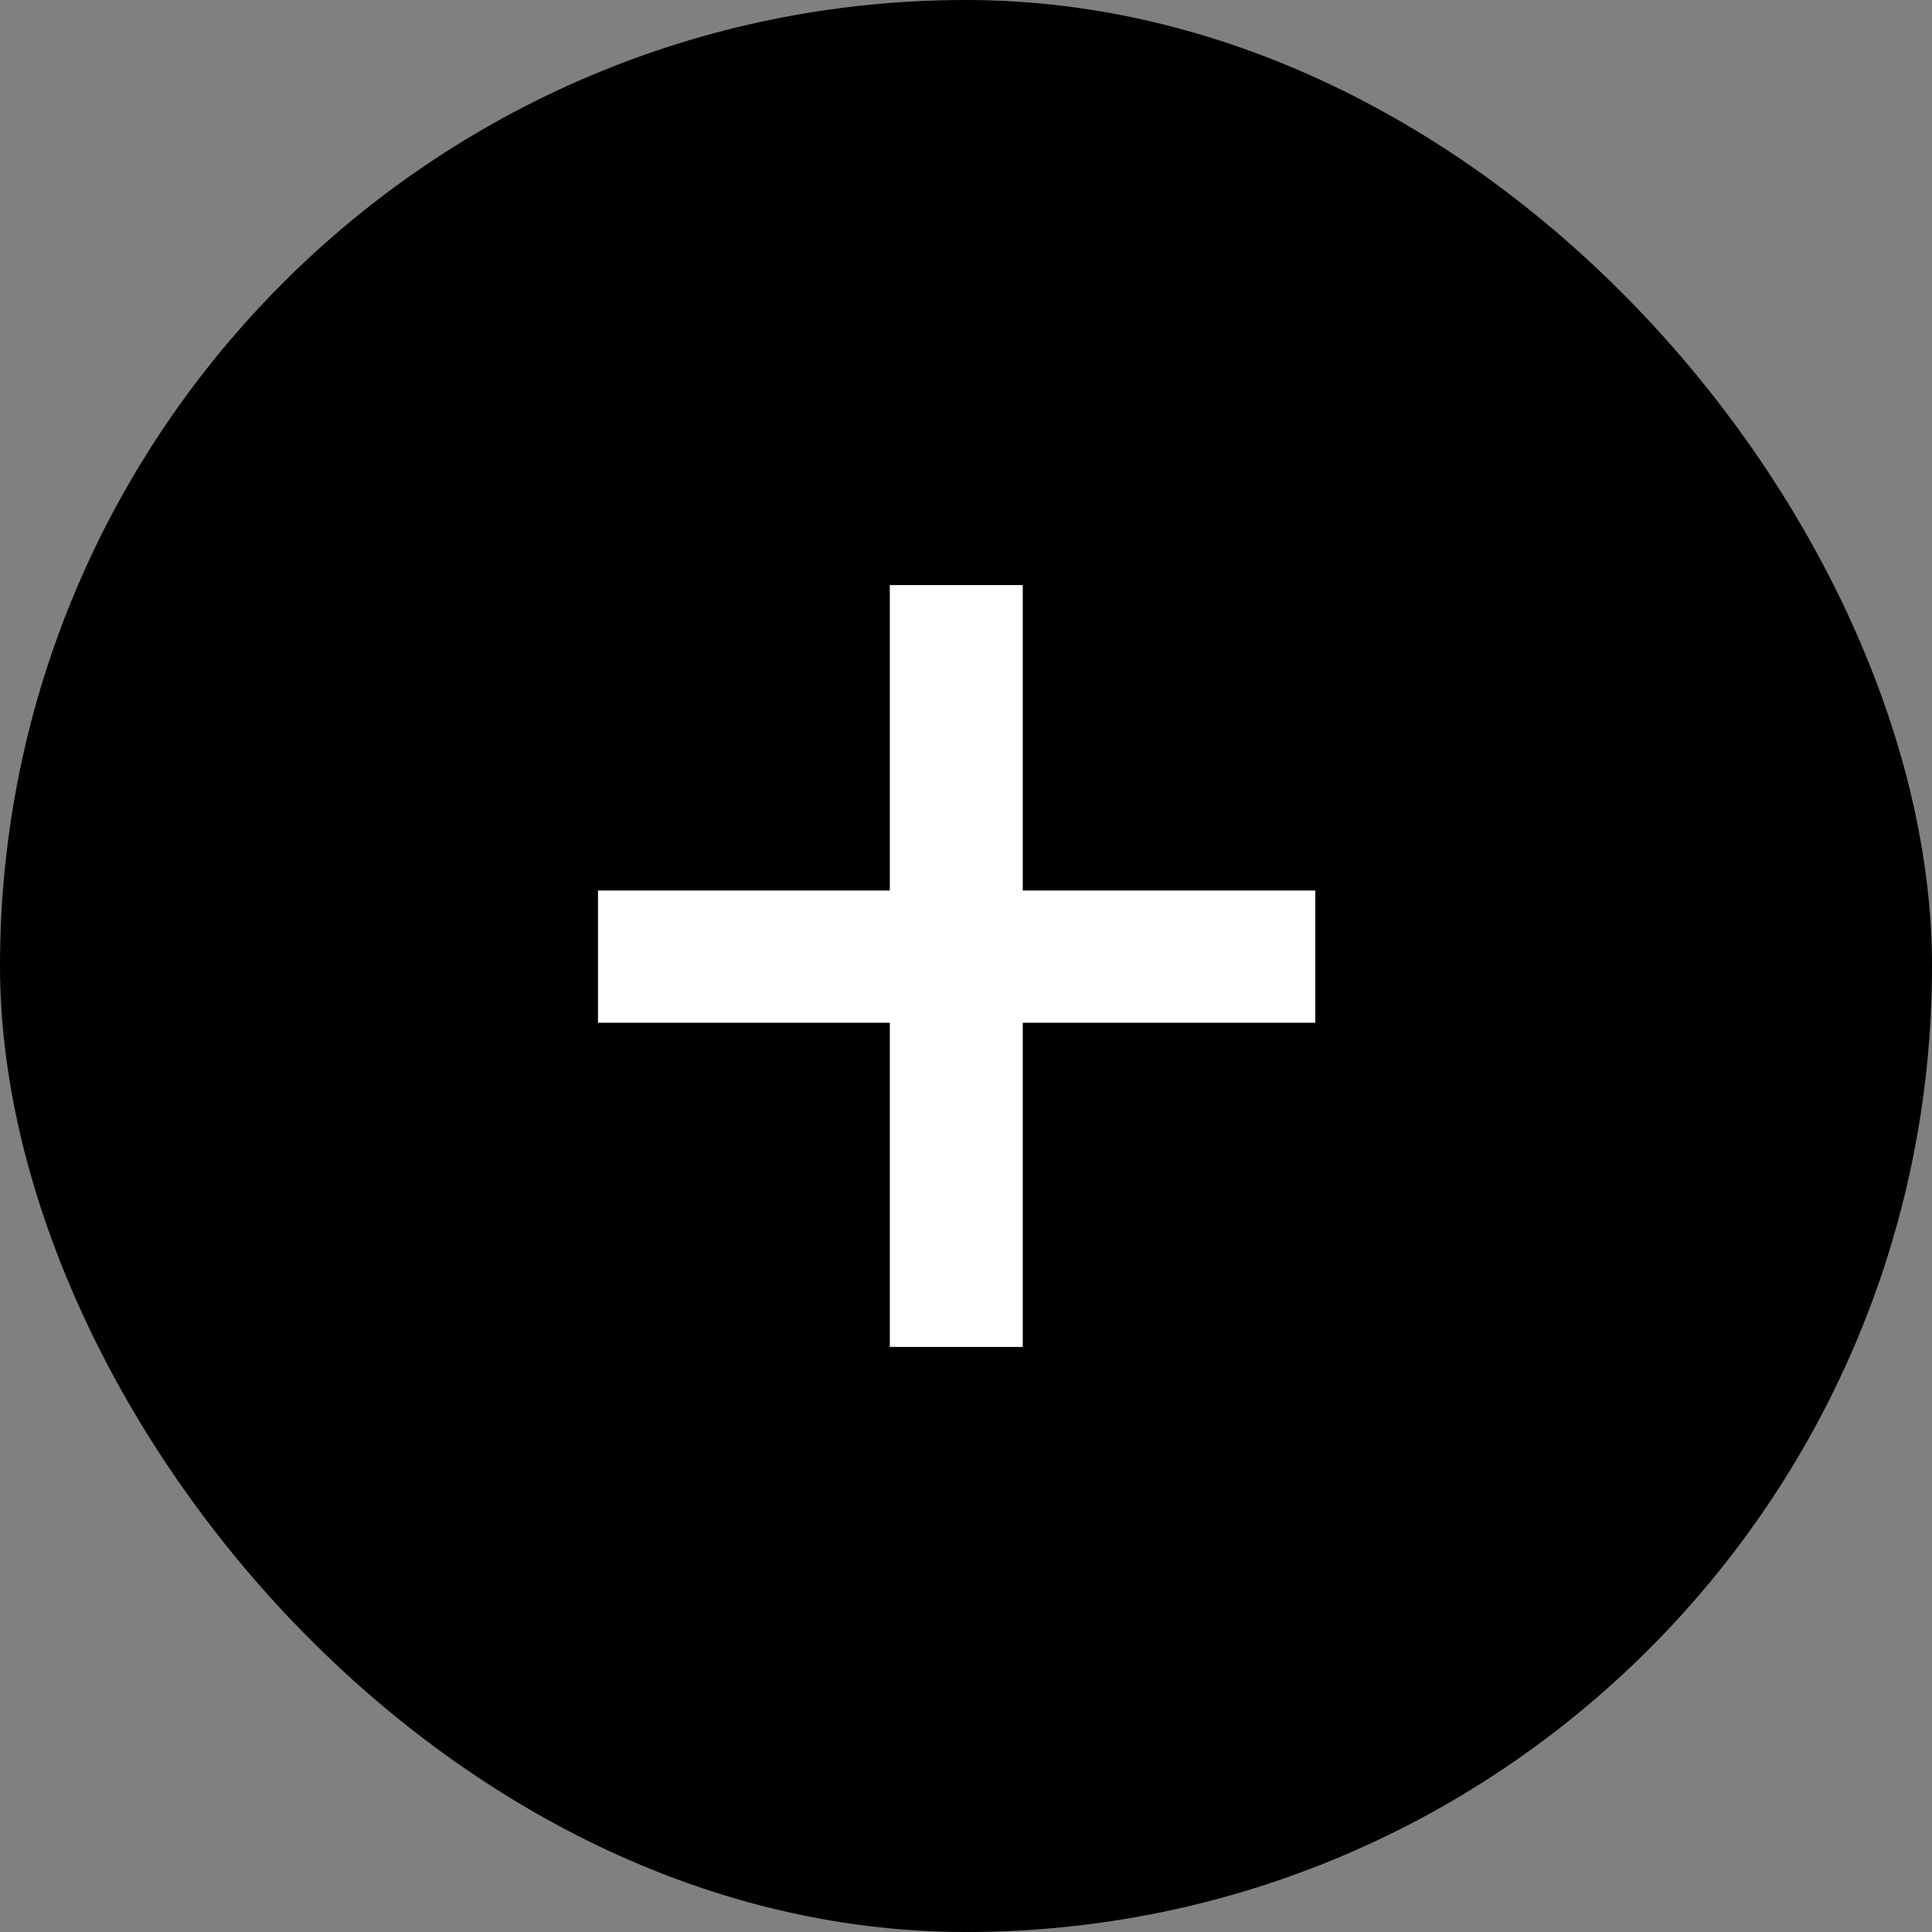 <svg width="42" height="42" viewBox="0 0 42 42" fill="none" xmlns="http://www.w3.org/2000/svg">
<rect x="0" y="0" width="42" height="42" fill="#808080" stroke="none"/>
<rect width="42" height="42" rx="21" fill="black"/>
<path d="M22.234 19.359H28.594V22.234H22.234V29.281H19.344V22.234H13V19.359H19.344V12.719H22.234V19.359Z" fill="white"/>
</svg>
